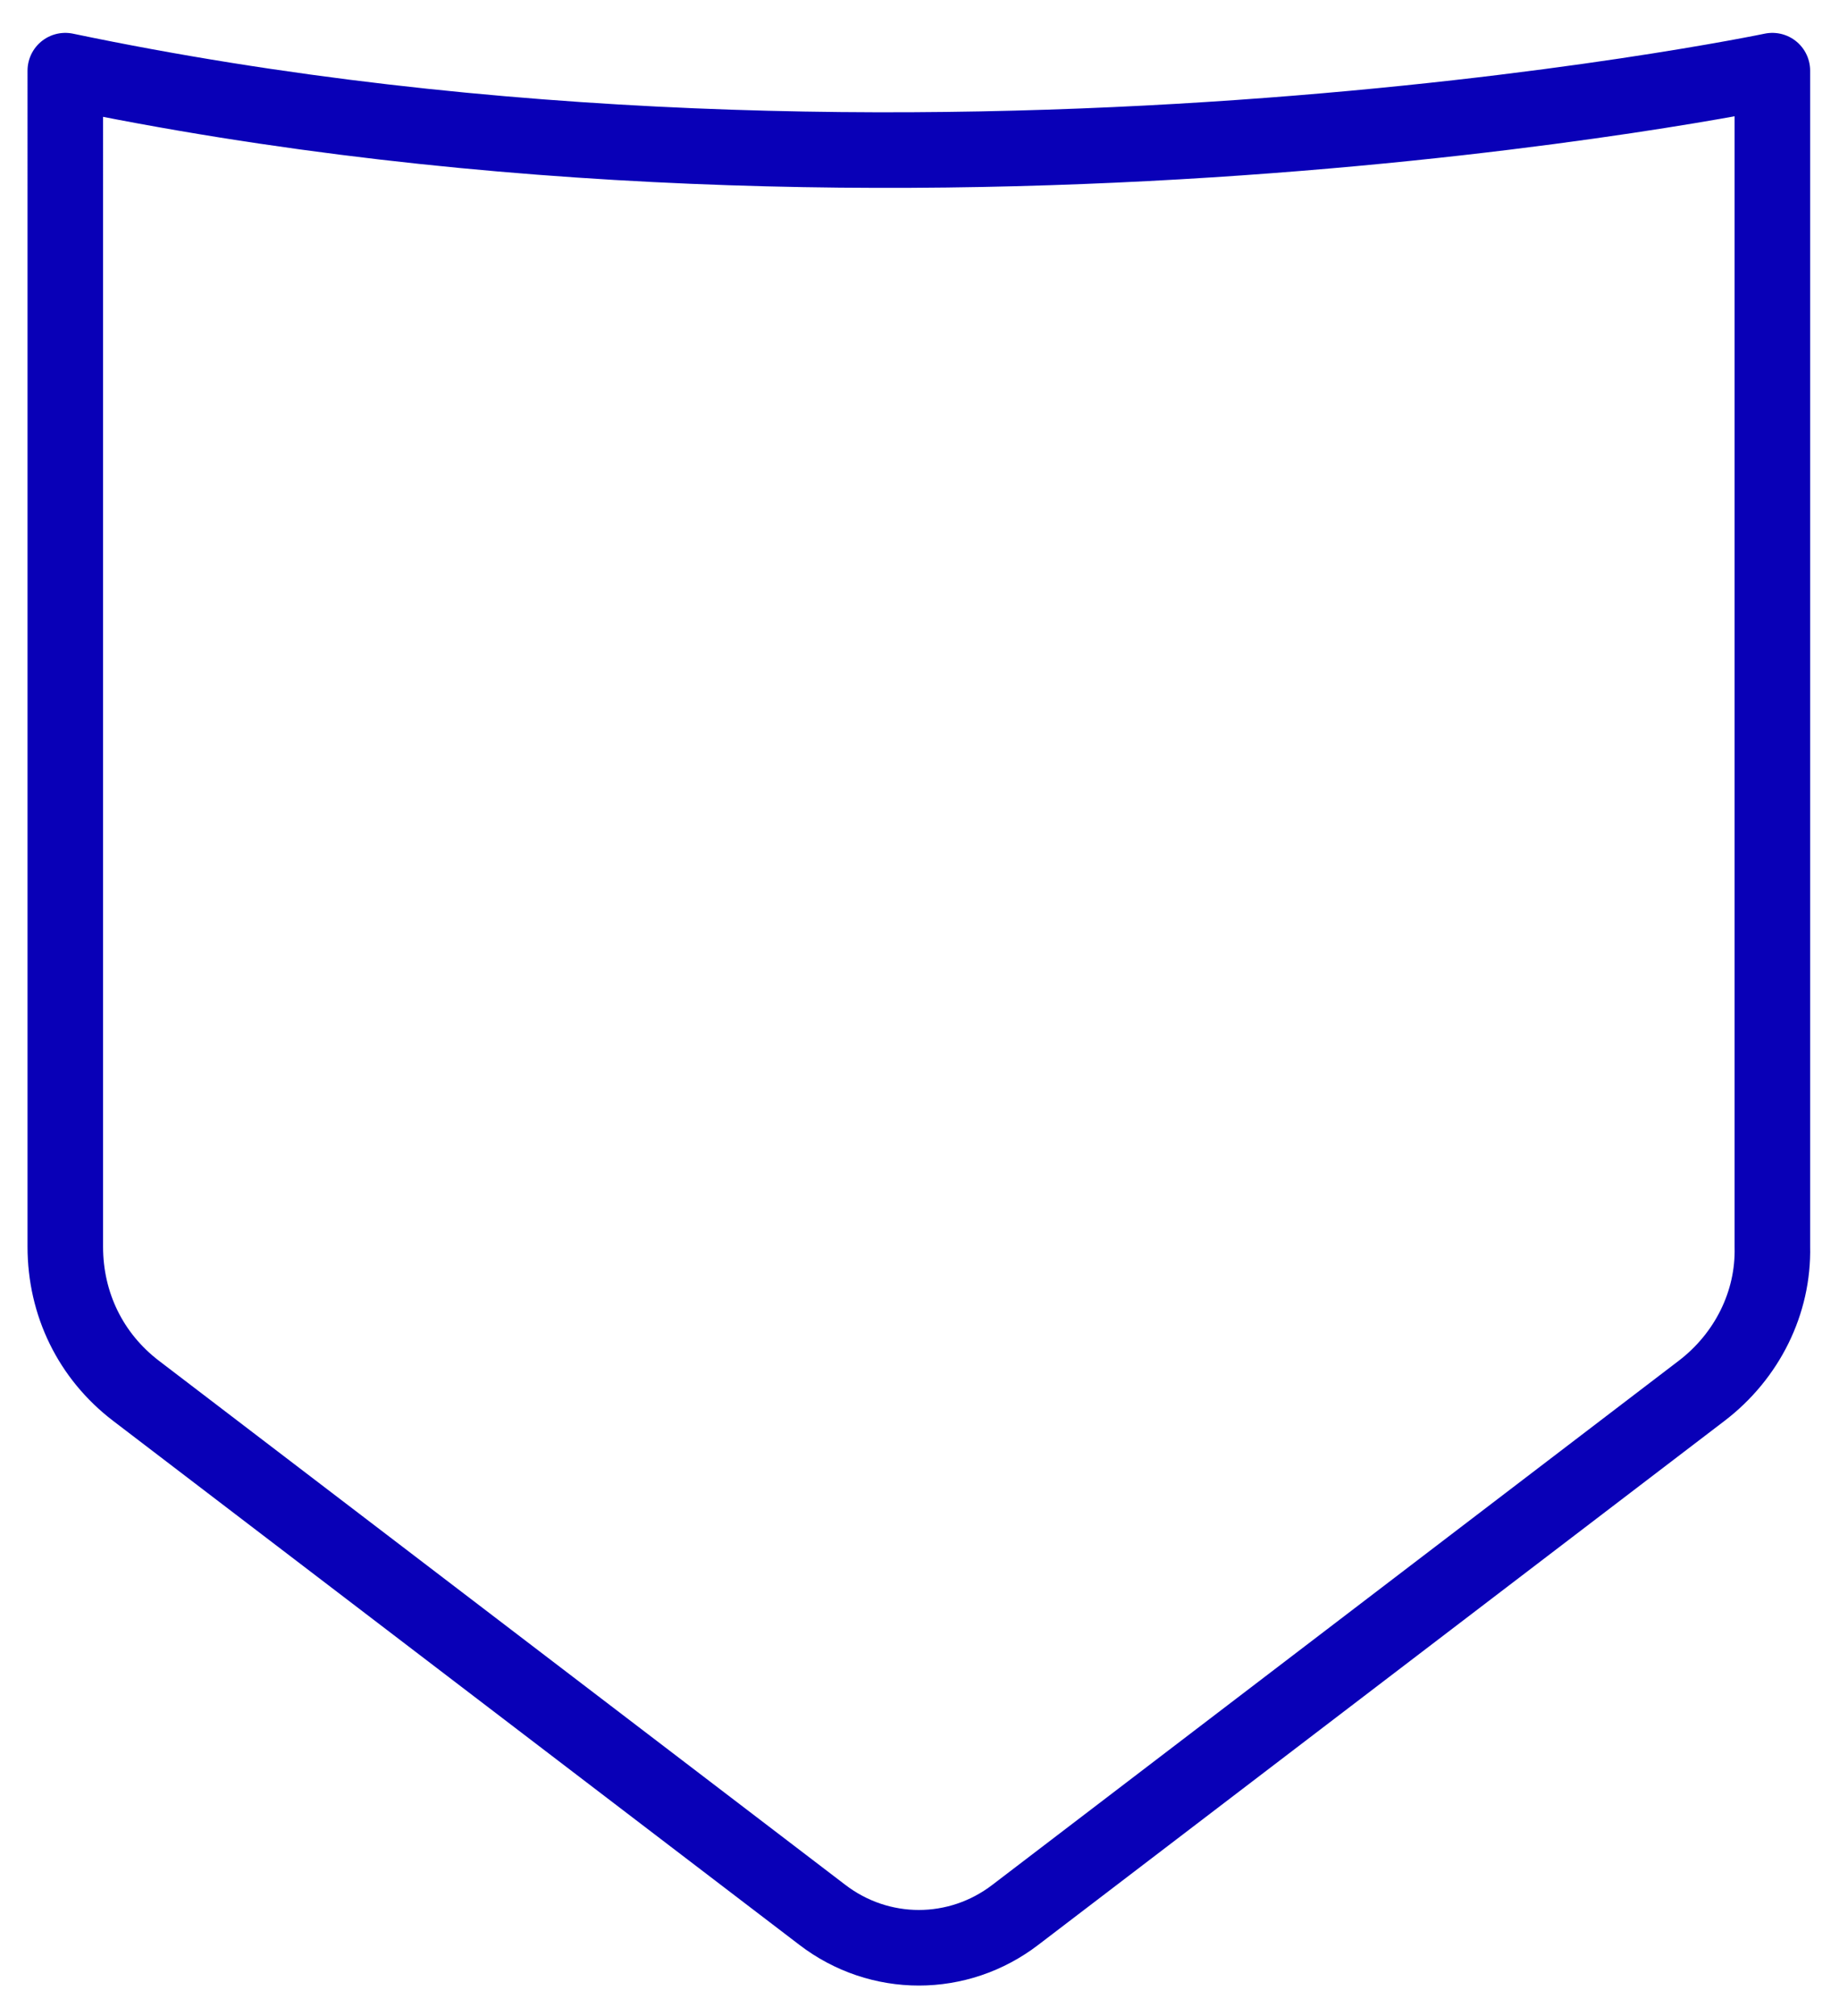 <?xml version="1.0" encoding="UTF-8"?> <!-- Generator: Adobe Illustrator 25.2.3, SVG Export Plug-In . SVG Version: 6.00 Build 0) --> <svg xmlns="http://www.w3.org/2000/svg" xmlns:xlink="http://www.w3.org/1999/xlink" id="Слой_1" x="0px" y="0px" viewBox="0 0 138 151.2" style="enable-background:new 0 0 138 151.2;" xml:space="preserve"> <style type="text/css"> .st0{fill:none;stroke:#0900B7;stroke-width:5.669;stroke-linecap:round;stroke-linejoin:round;stroke-miterlimit:10;} </style> <g> <path class="st0" d="M127.7,104.3l-51.5,39.3c-4.3,3.3-10.2,3.3-14.5,0l-51.5-39.3c-3.4-2.6-5.3-6.5-5.3-10.8V5.3 c64.1,13.4,128.1,0,128.1,0v88.2C133.1,97.7,131.1,101.7,127.7,104.3z"></path> </g> </svg> 